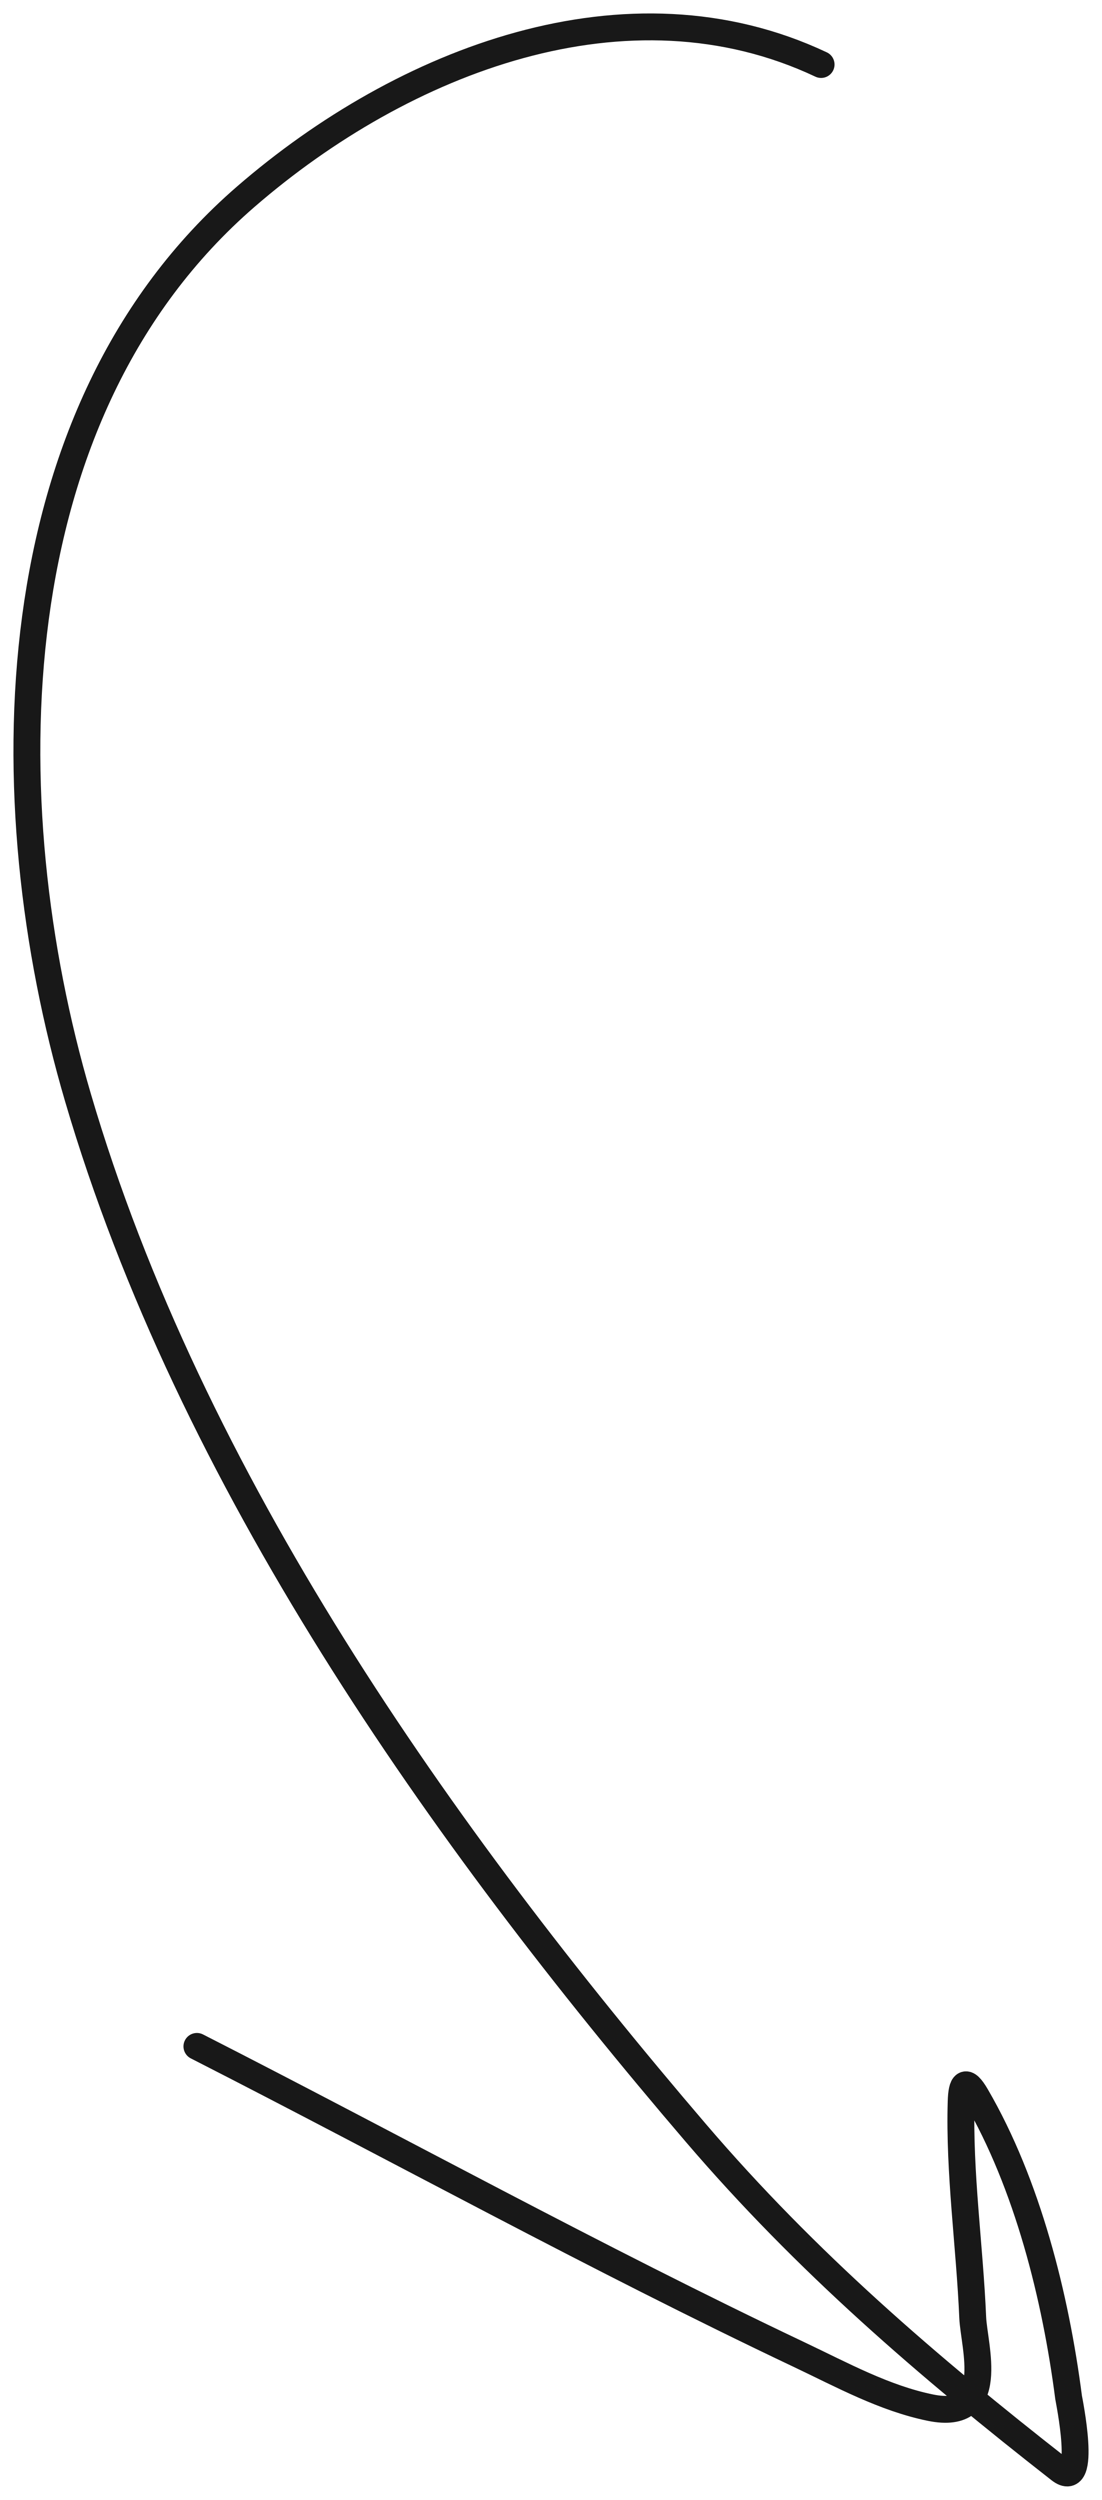<?xml version="1.0" encoding="UTF-8"?> <svg xmlns="http://www.w3.org/2000/svg" width="41" height="93" viewBox="0 0 41 93" fill="none"> <path d="M30.549 2.4C23.345 -0.998 15.01 2.237 9.147 7.315C-0.167 15.383 -0.327 29.838 2.899 40.826C7.076 55.057 16.401 68.26 25.894 79.355C30 84.154 34.512 88.03 39.428 91.874C40.474 92.692 39.767 89.264 39.757 89.186C39.273 85.444 38.23 81.26 36.317 77.973C35.927 77.303 35.781 77.497 35.76 78.178C35.68 80.836 36.078 83.563 36.19 86.216C36.235 87.275 37.132 90.082 34.622 89.57C32.904 89.22 31.326 88.351 29.739 87.599C22.159 84.004 14.802 79.942 7.326 76.13" stroke="#181818" stroke-linecap="round"></path> </svg> 